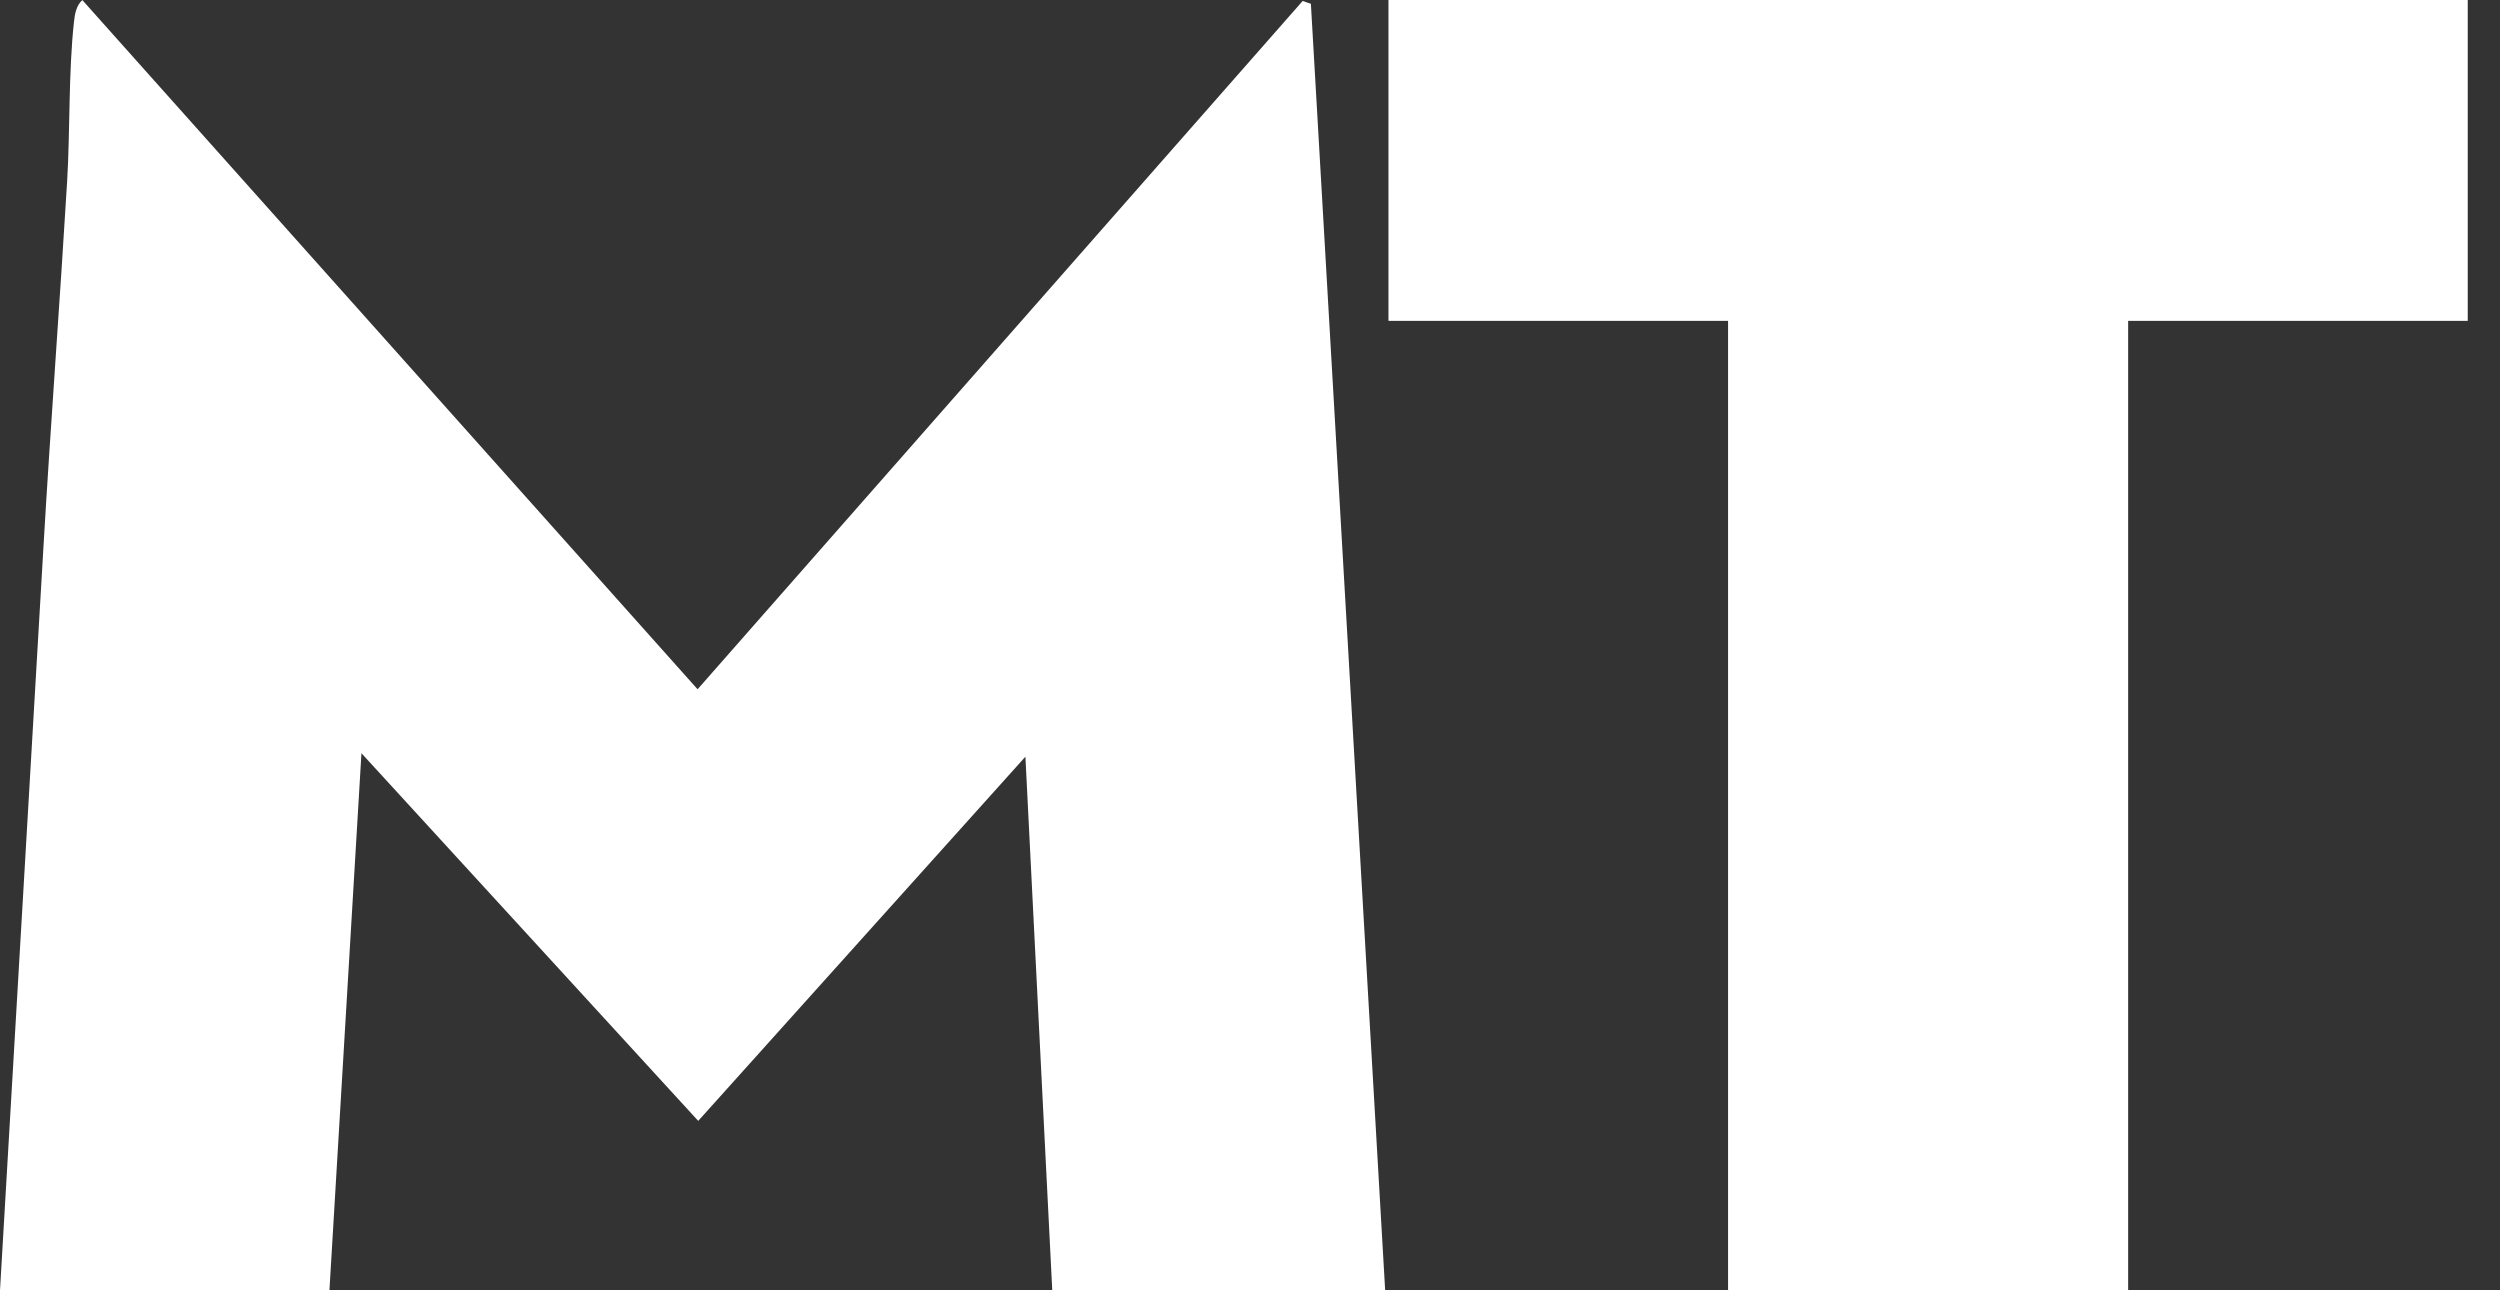 <svg width="31" height="16" viewBox="0 0 31 16" fill="none" xmlns="http://www.w3.org/2000/svg">
<rect x="0" y="0" width="31" height="16" fill="#333333" stroke="none"/>
<g clip-path="url(#clip0_599_1749)">
<path d="M0 16L0.54 6.763C0.628 5.257 0.743 3.743 0.833 2.241C0.87 1.605 0.849 0.897 0.917 0.273C0.927 0.178 0.945 0.068 1.021 0.001L8.65 8.547L16.153 0.012L16.255 0.047L17.176 16H13.048L12.715 9.383L8.658 13.899L4.482 9.34L4.085 16H0Z" fill="white"/>
<path d="M30.6 0V3.979H26.389V16H21.428V3.979H17.217V0H30.6Z" fill="white"/>
</g>
<defs>
<clipPath id="clip0_599_1749">
<rect width="30.6" height="16" fill="white"/>
</clipPath>
</defs>
</svg>
